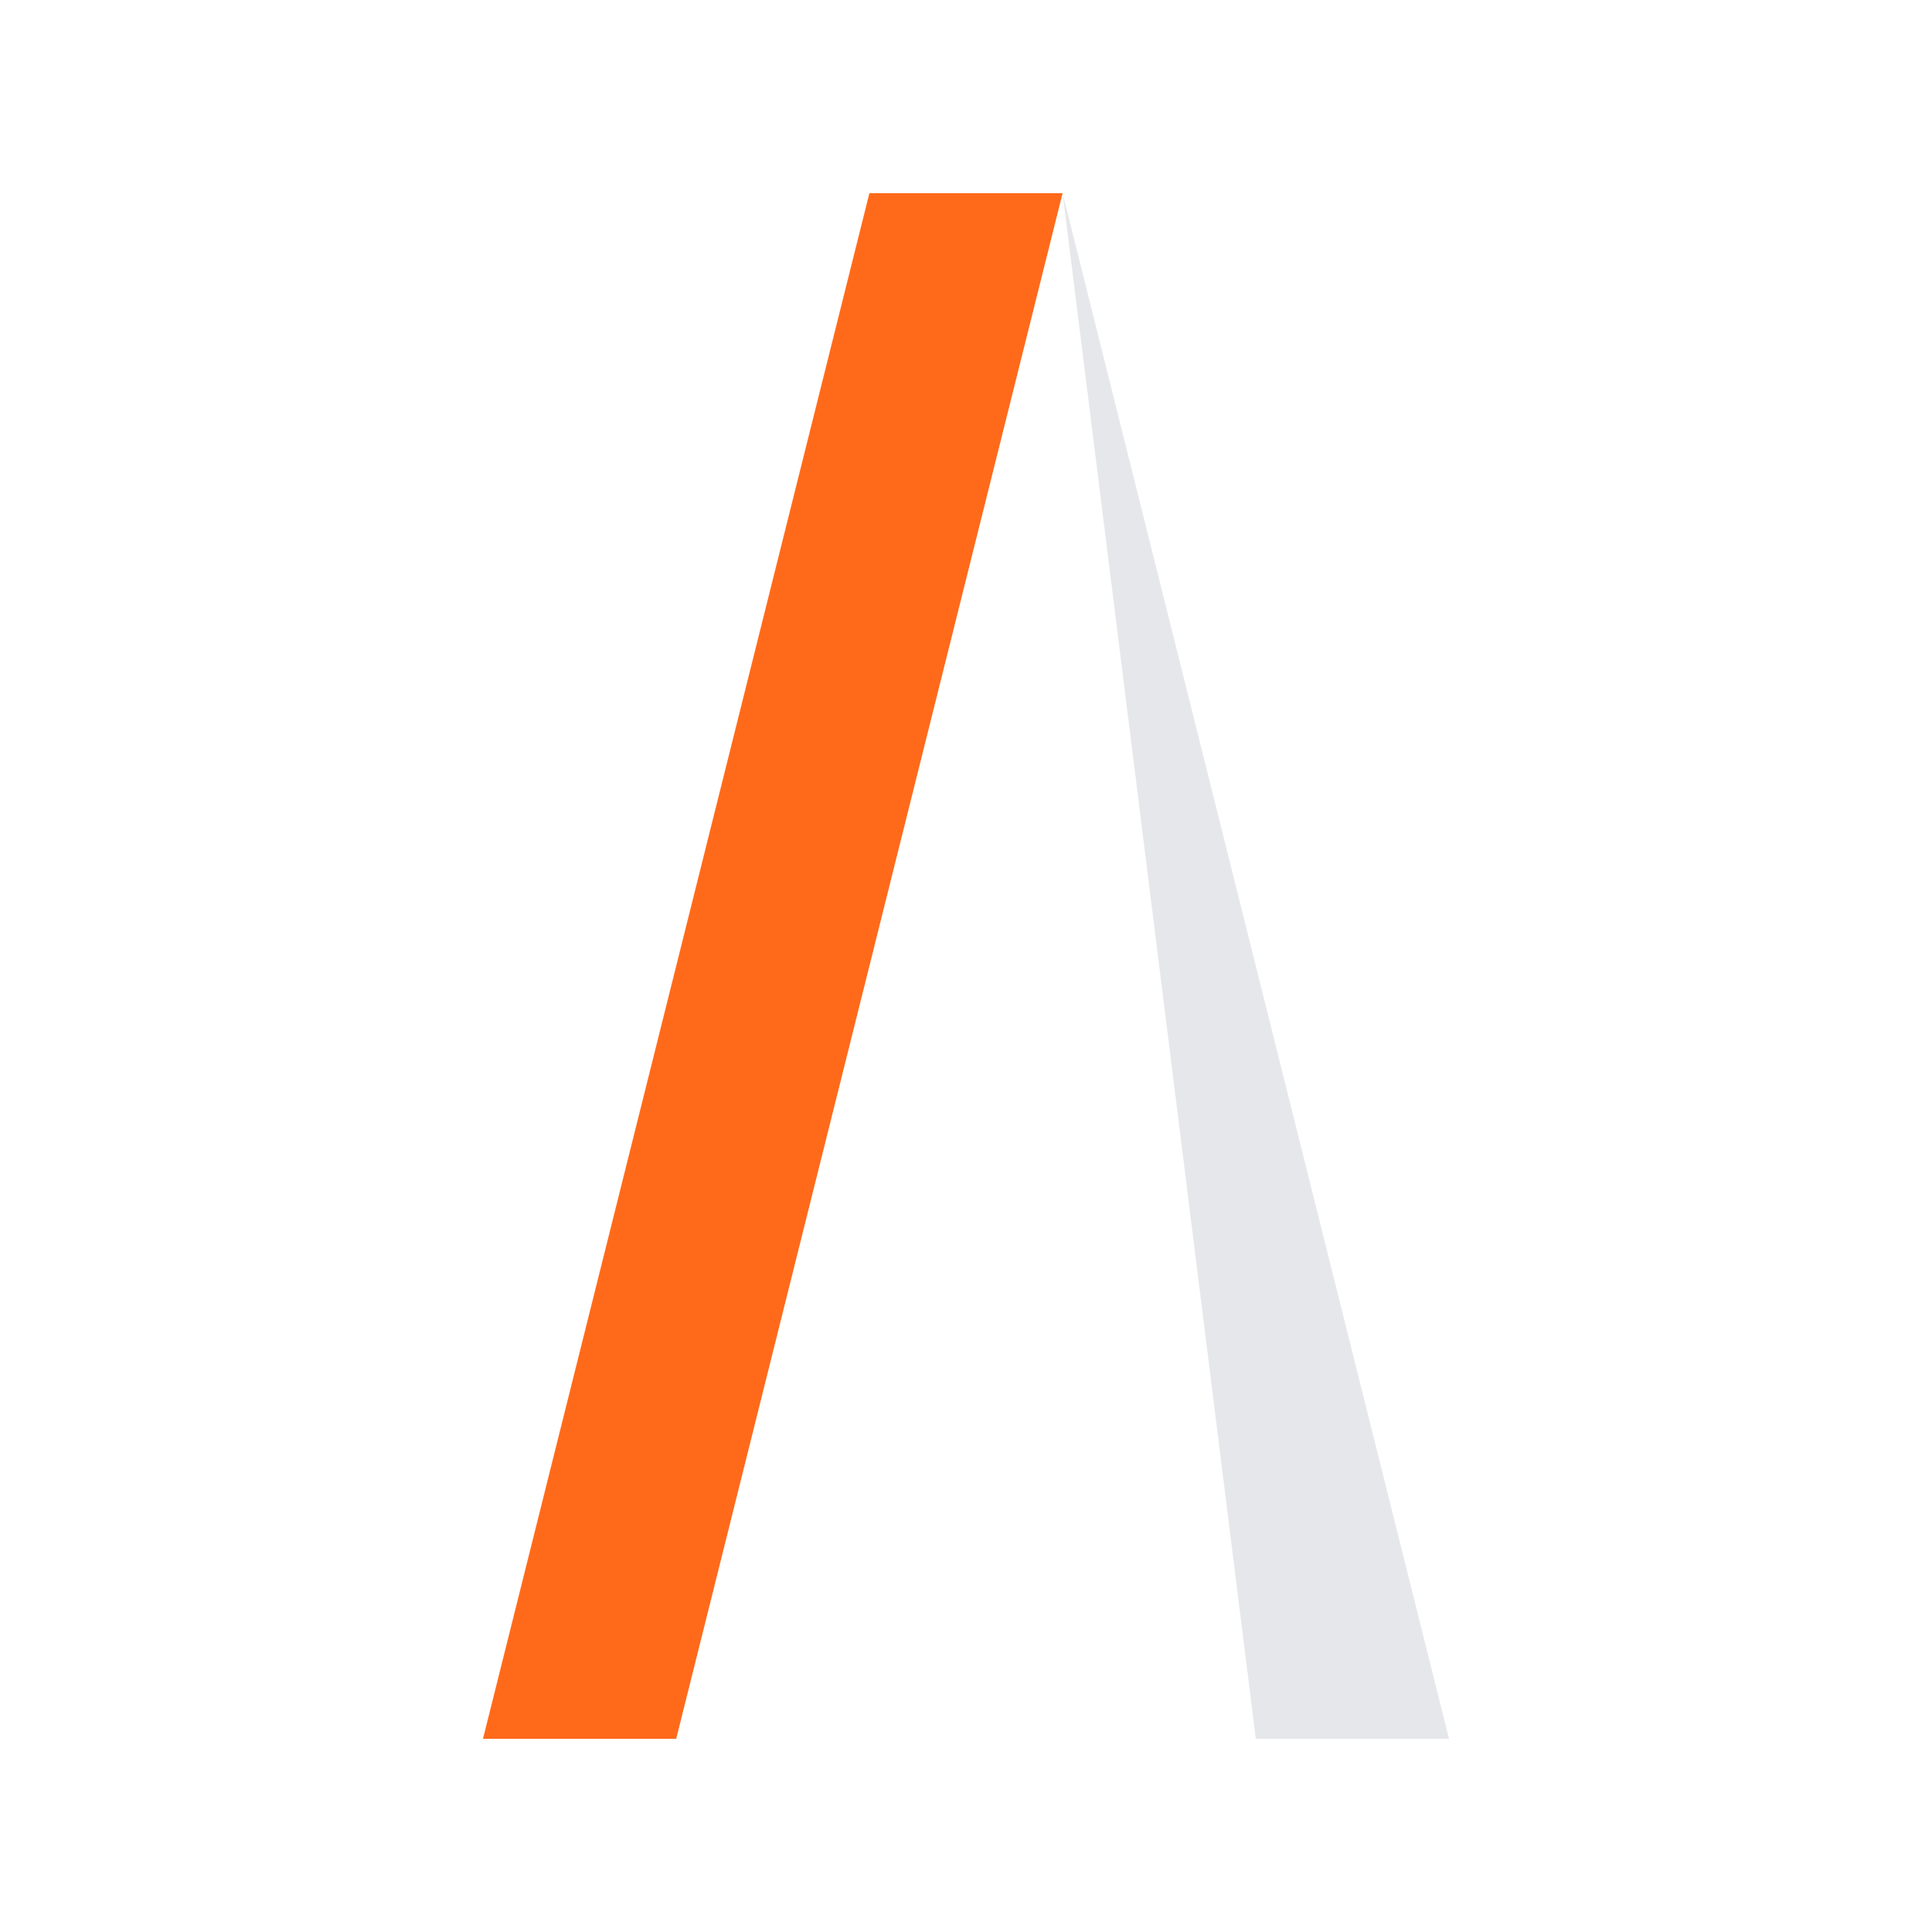 <svg
	width="200"
	height="200"
	viewBox="0 0 100 200"
	fill="none"
	xmlns="http://www.w3.org/2000/svg"
>

	<!-- RIGHT LEG (white) -->
	<!-- Bottom edge is horizontal, top edge converges to apex -->
	<path
		d="M100 180 L80 180 L60 20 L60 20 Z"
		fill="#e5e7eb"
	/>

	<!-- LEFT LEG (orange, drawn last so it overlaps at the apex) -->
	<path
		d="M00 180 L20 180 L60 20 L40 20 Z"
		fill="#ff6a1a"
	/>

</svg>
